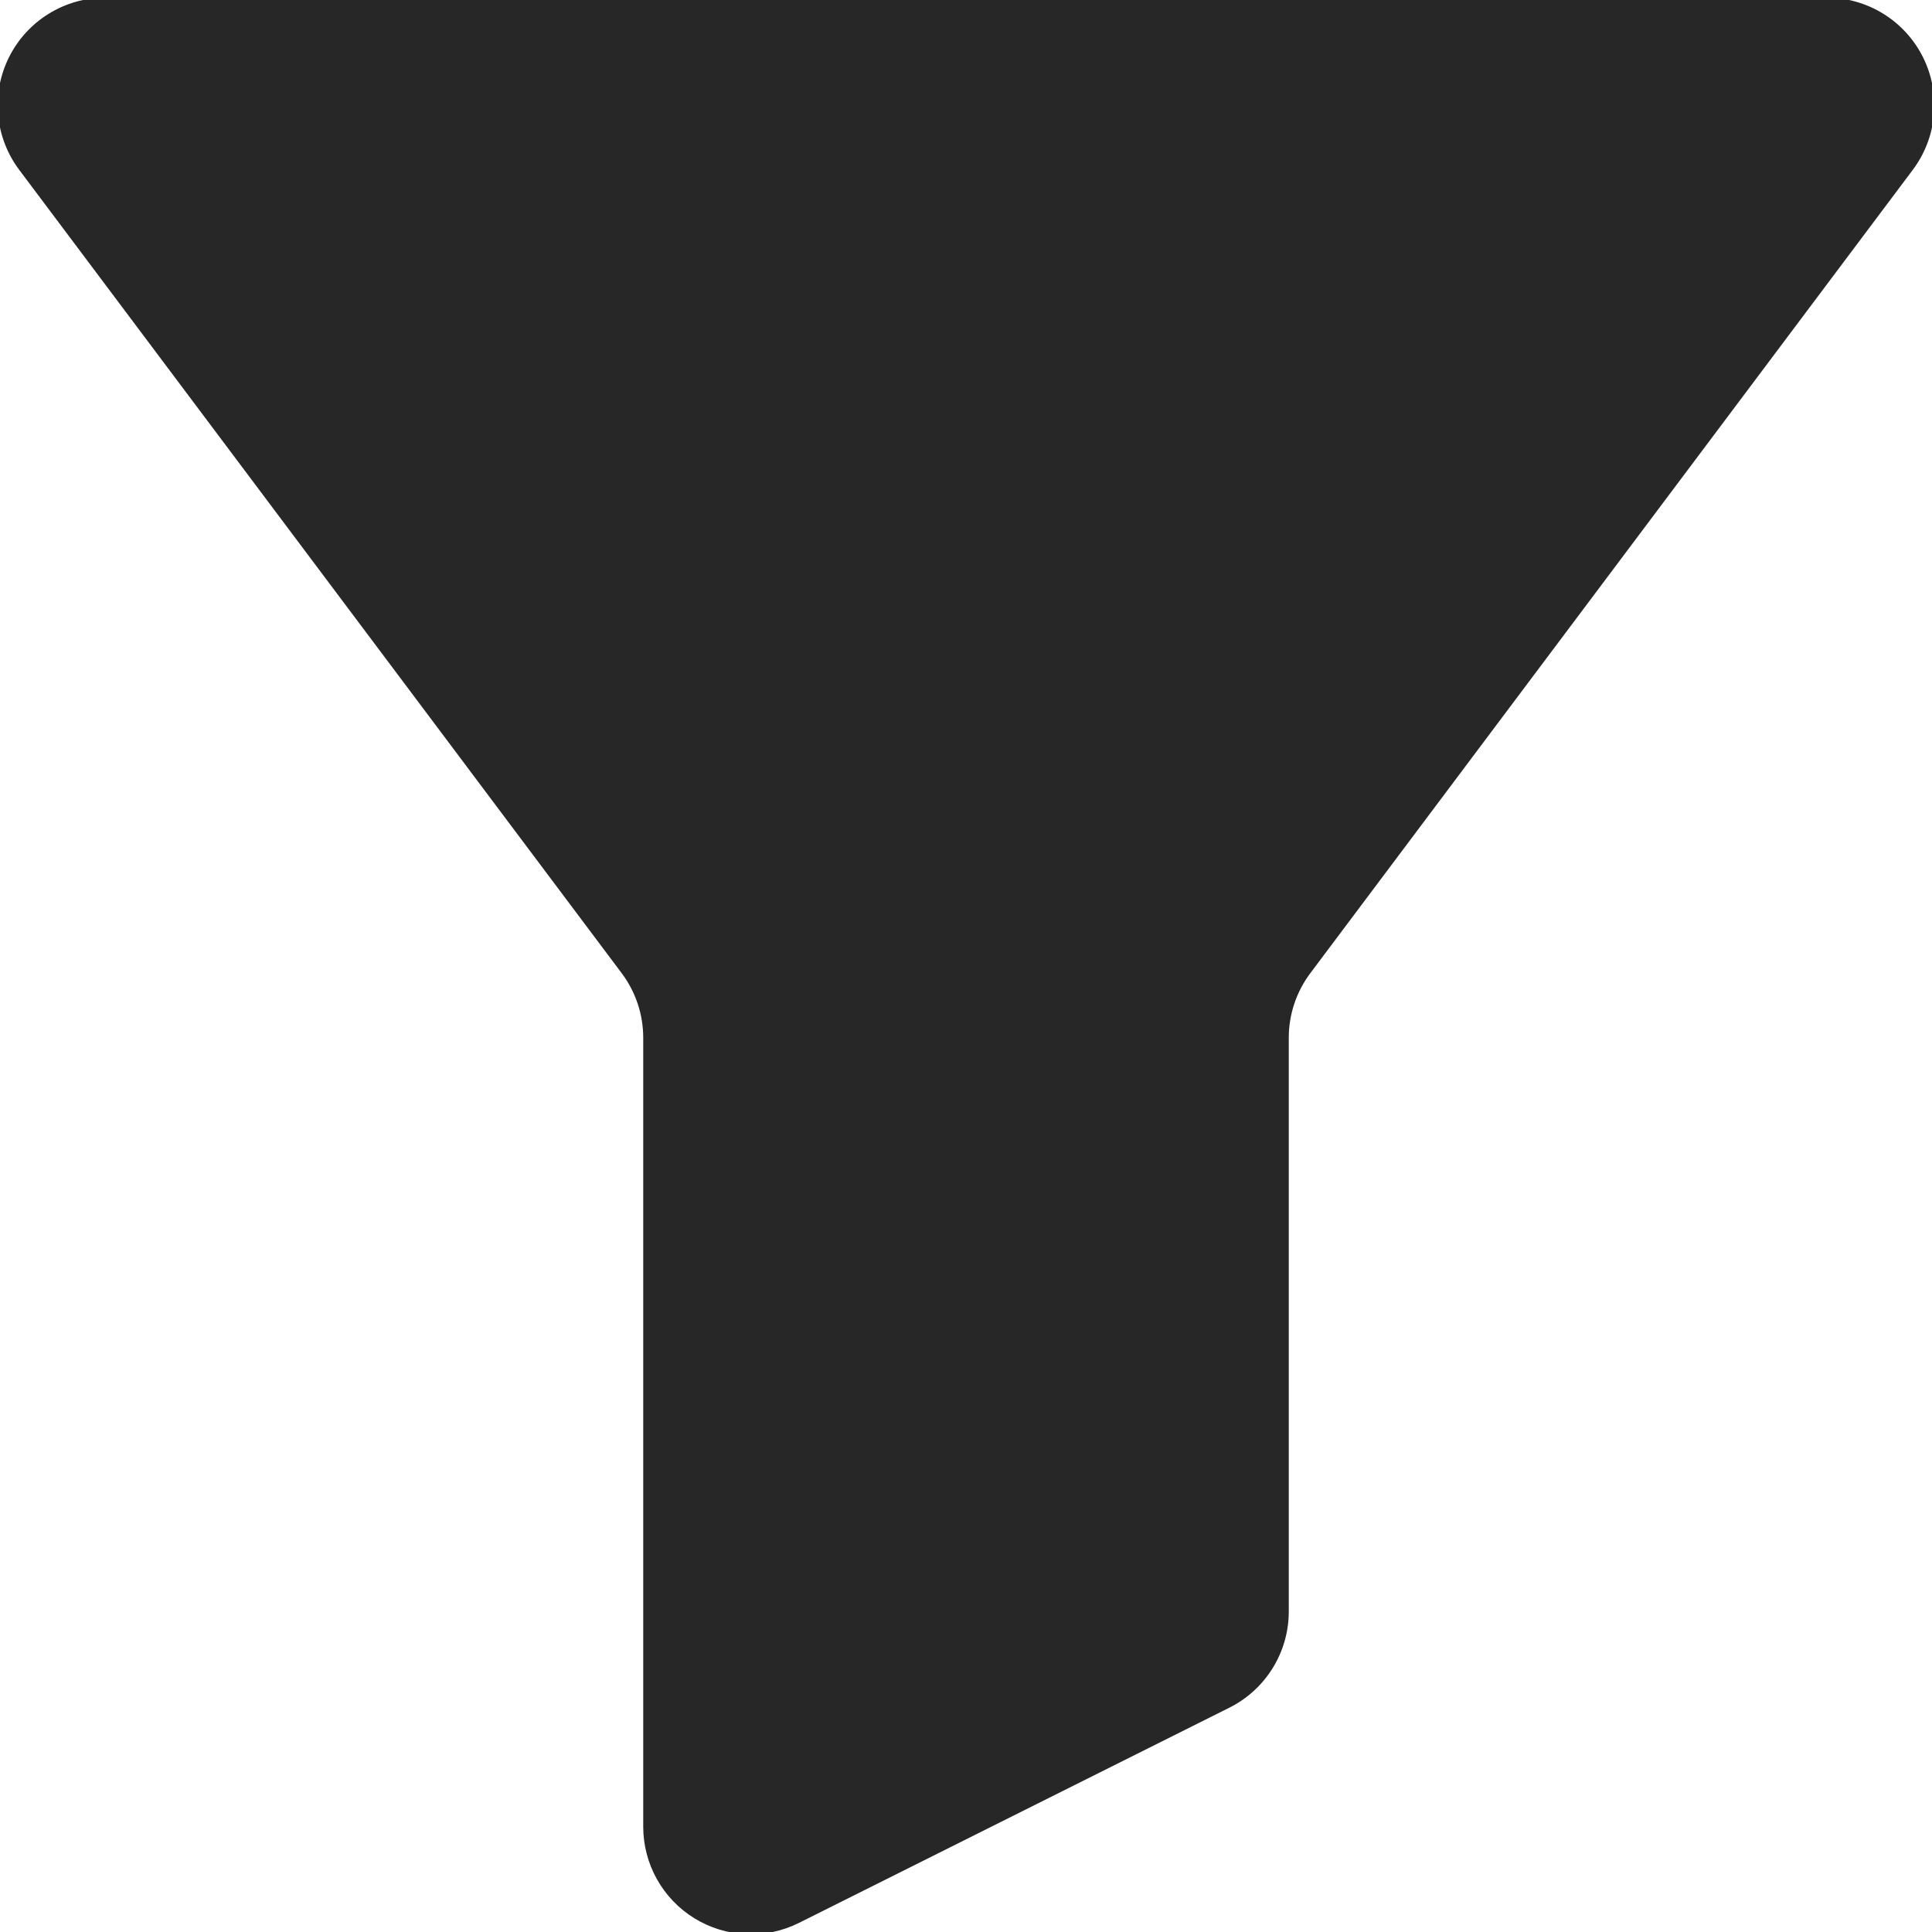 <?xml version="1.0" encoding="UTF-8"?> <svg xmlns="http://www.w3.org/2000/svg" width="208" height="208" viewBox="0 0 208 208" fill="none"><g clip-path="url(#clip0_4311_31)"><path fill-rule="evenodd" clip-rule="evenodd" d="M11.333 -0.25C9.182 -0.25 7.074 0.349 5.244 1.48C3.414 2.611 1.935 4.229 0.973 6.153C0.011 8.077 -0.396 10.231 -0.203 12.374C-0.01 14.516 0.776 16.562 2.067 18.283L66.933 104.776C68.437 106.781 69.25 109.22 69.25 111.726V196.667C69.251 198.64 69.756 200.581 70.718 202.305C71.68 204.028 73.066 205.477 74.745 206.515C76.424 207.552 78.341 208.143 80.312 208.232C82.284 208.321 84.246 207.904 86.011 207.022L132.344 183.855C134.268 182.894 135.886 181.416 137.018 179.587C138.149 177.758 138.749 175.651 138.75 173.5V111.726C138.75 109.22 139.563 106.781 141.067 104.776L205.933 18.283C207.224 16.562 208.01 14.516 208.203 12.374C208.396 10.231 207.989 8.077 207.027 6.153C206.065 4.229 204.586 2.611 202.756 1.48C200.927 0.349 198.818 -0.25 196.667 -0.25H11.333Z" fill="#272727"></path></g><defs><clipPath id="clip0_4311_31"><rect width="208" height="208" fill="white"></rect></clipPath></defs></svg> 
